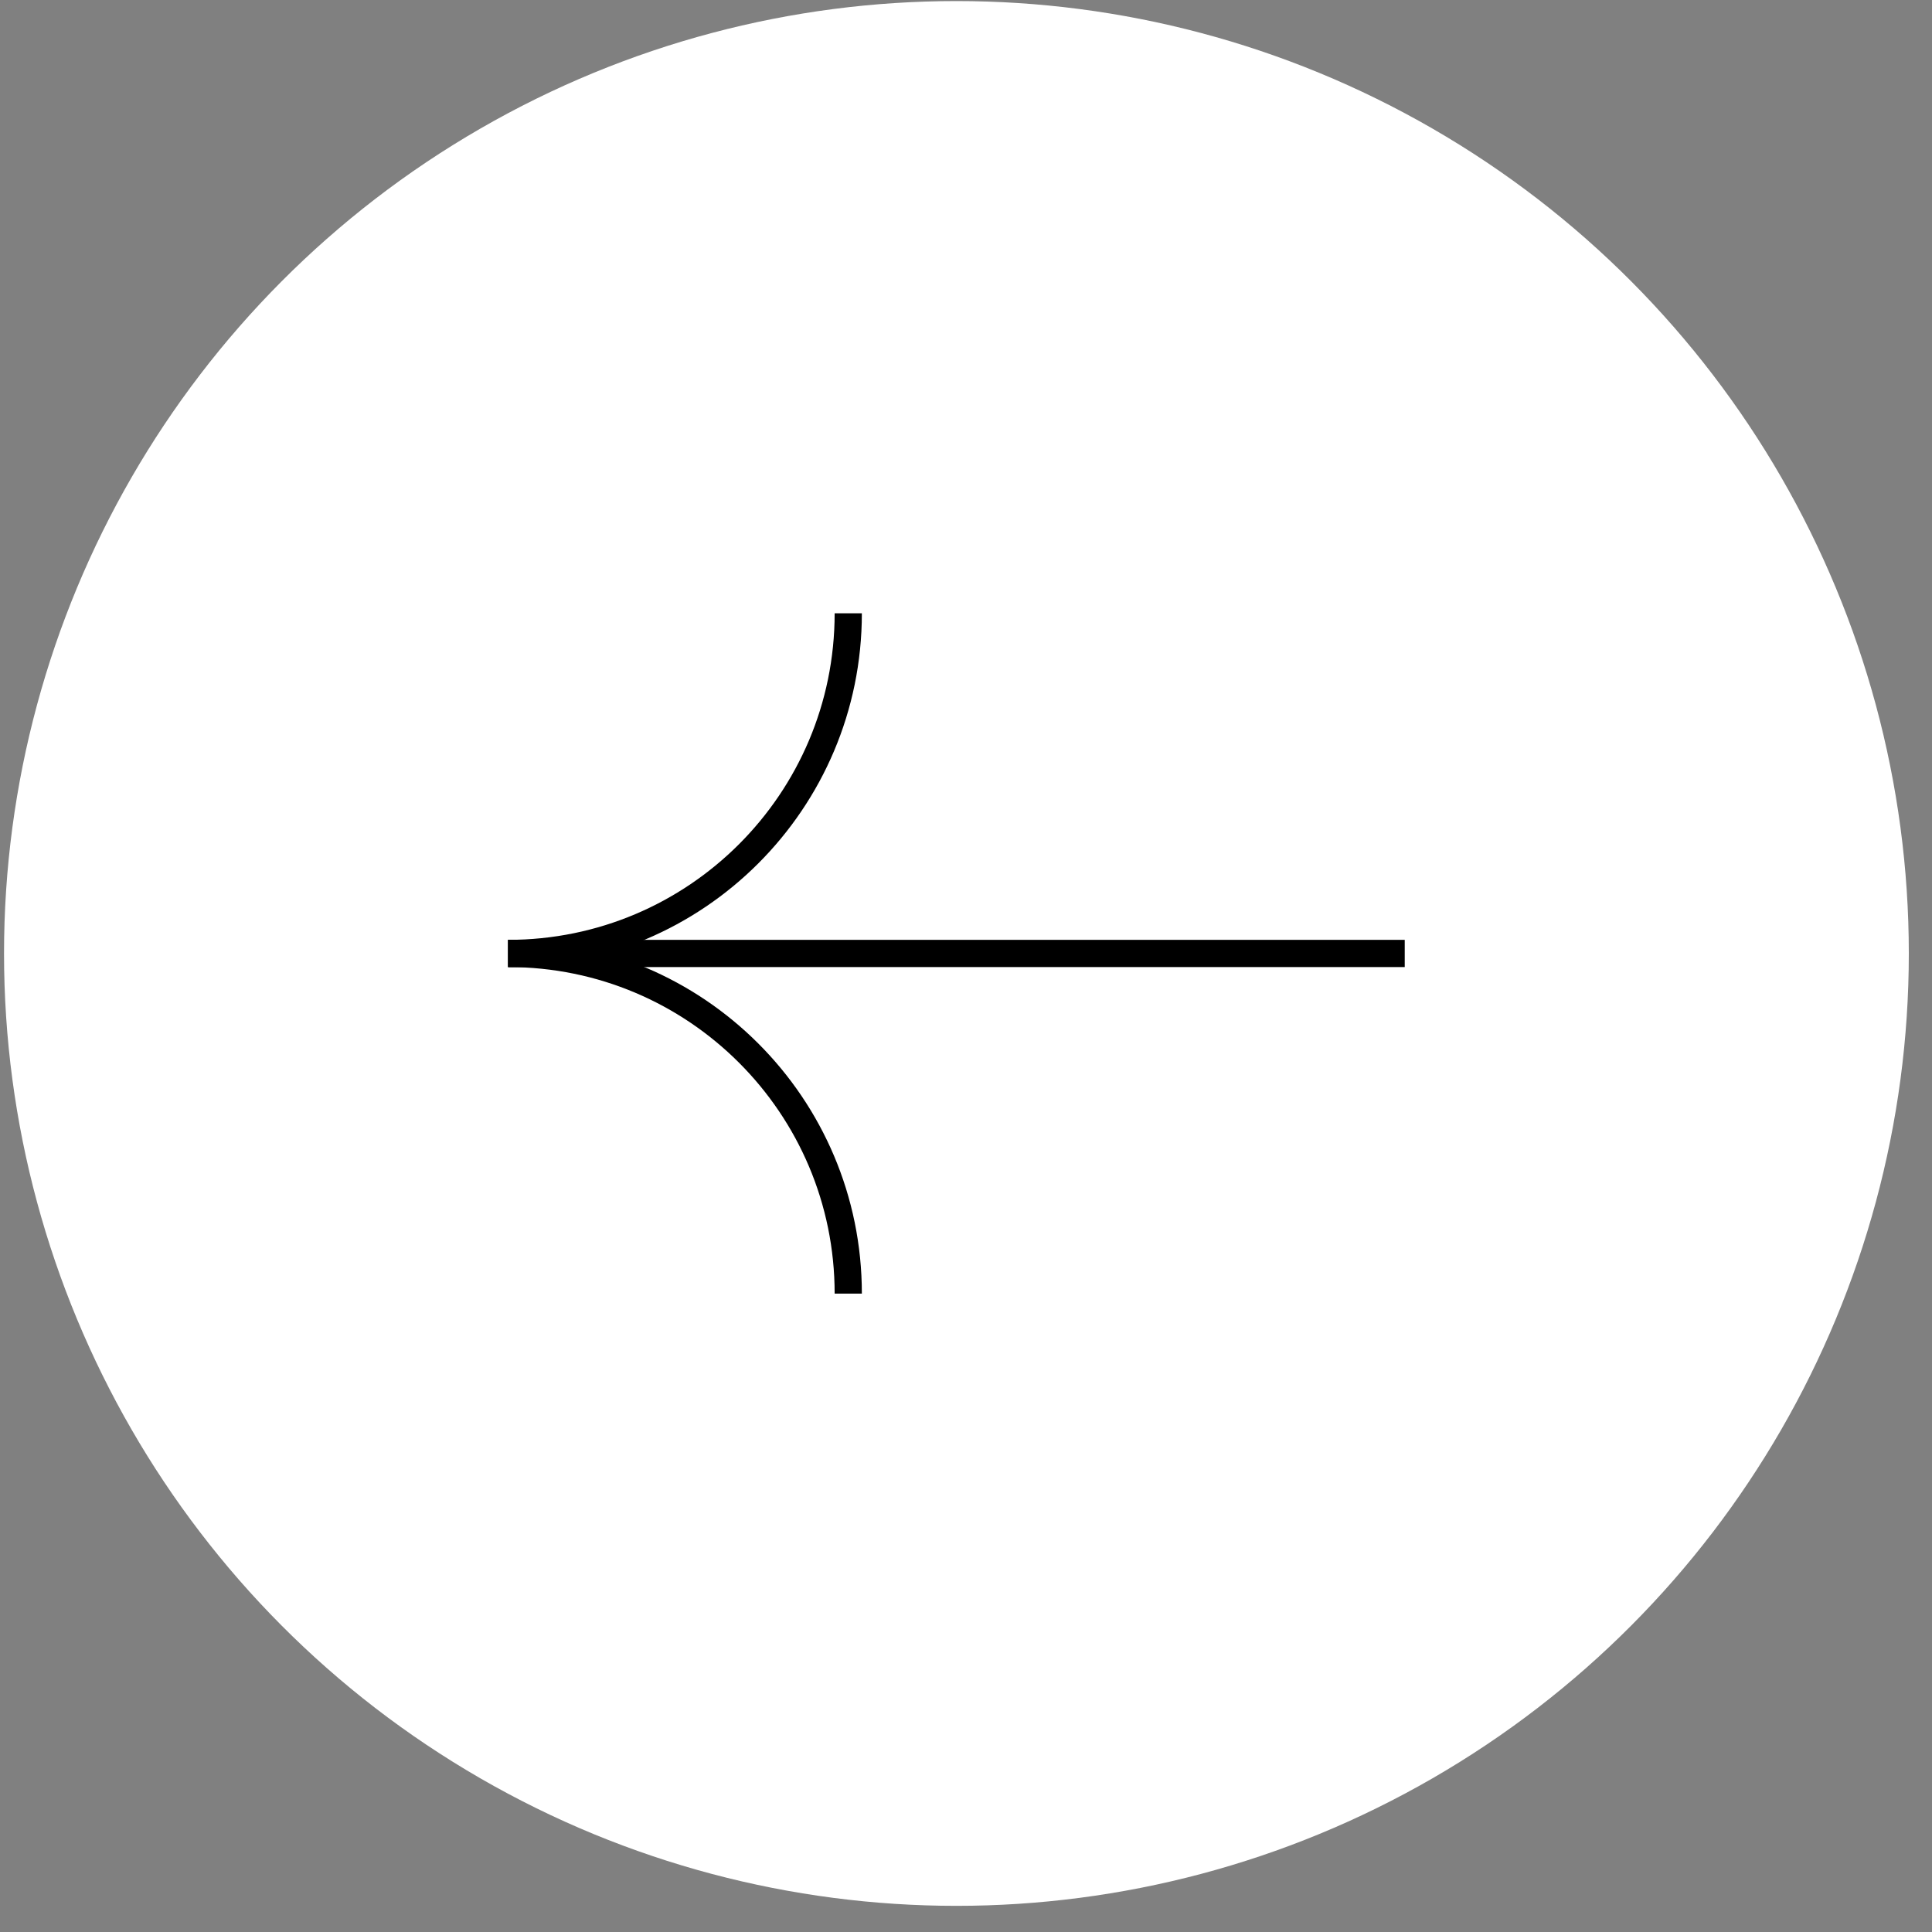 <?xml version="1.0" encoding="UTF-8"?> <svg xmlns="http://www.w3.org/2000/svg" width="71" height="71" viewBox="0 0 71 71" fill="none"><rect x="0" y="0" width="71" height="71" fill="#808080" stroke="none"/><circle cx="35.148" cy="35.039" r="35" fill="white"></circle><path d="M51.623 35.039L18.673 35.039" stroke="black"></path><path d="M31.173 47.539C31.173 40.635 25.577 35.039 18.673 35.039" stroke="black"></path><path d="M31.173 22.539C31.173 29.442 25.577 35.039 18.673 35.039" stroke="black"></path></svg> 